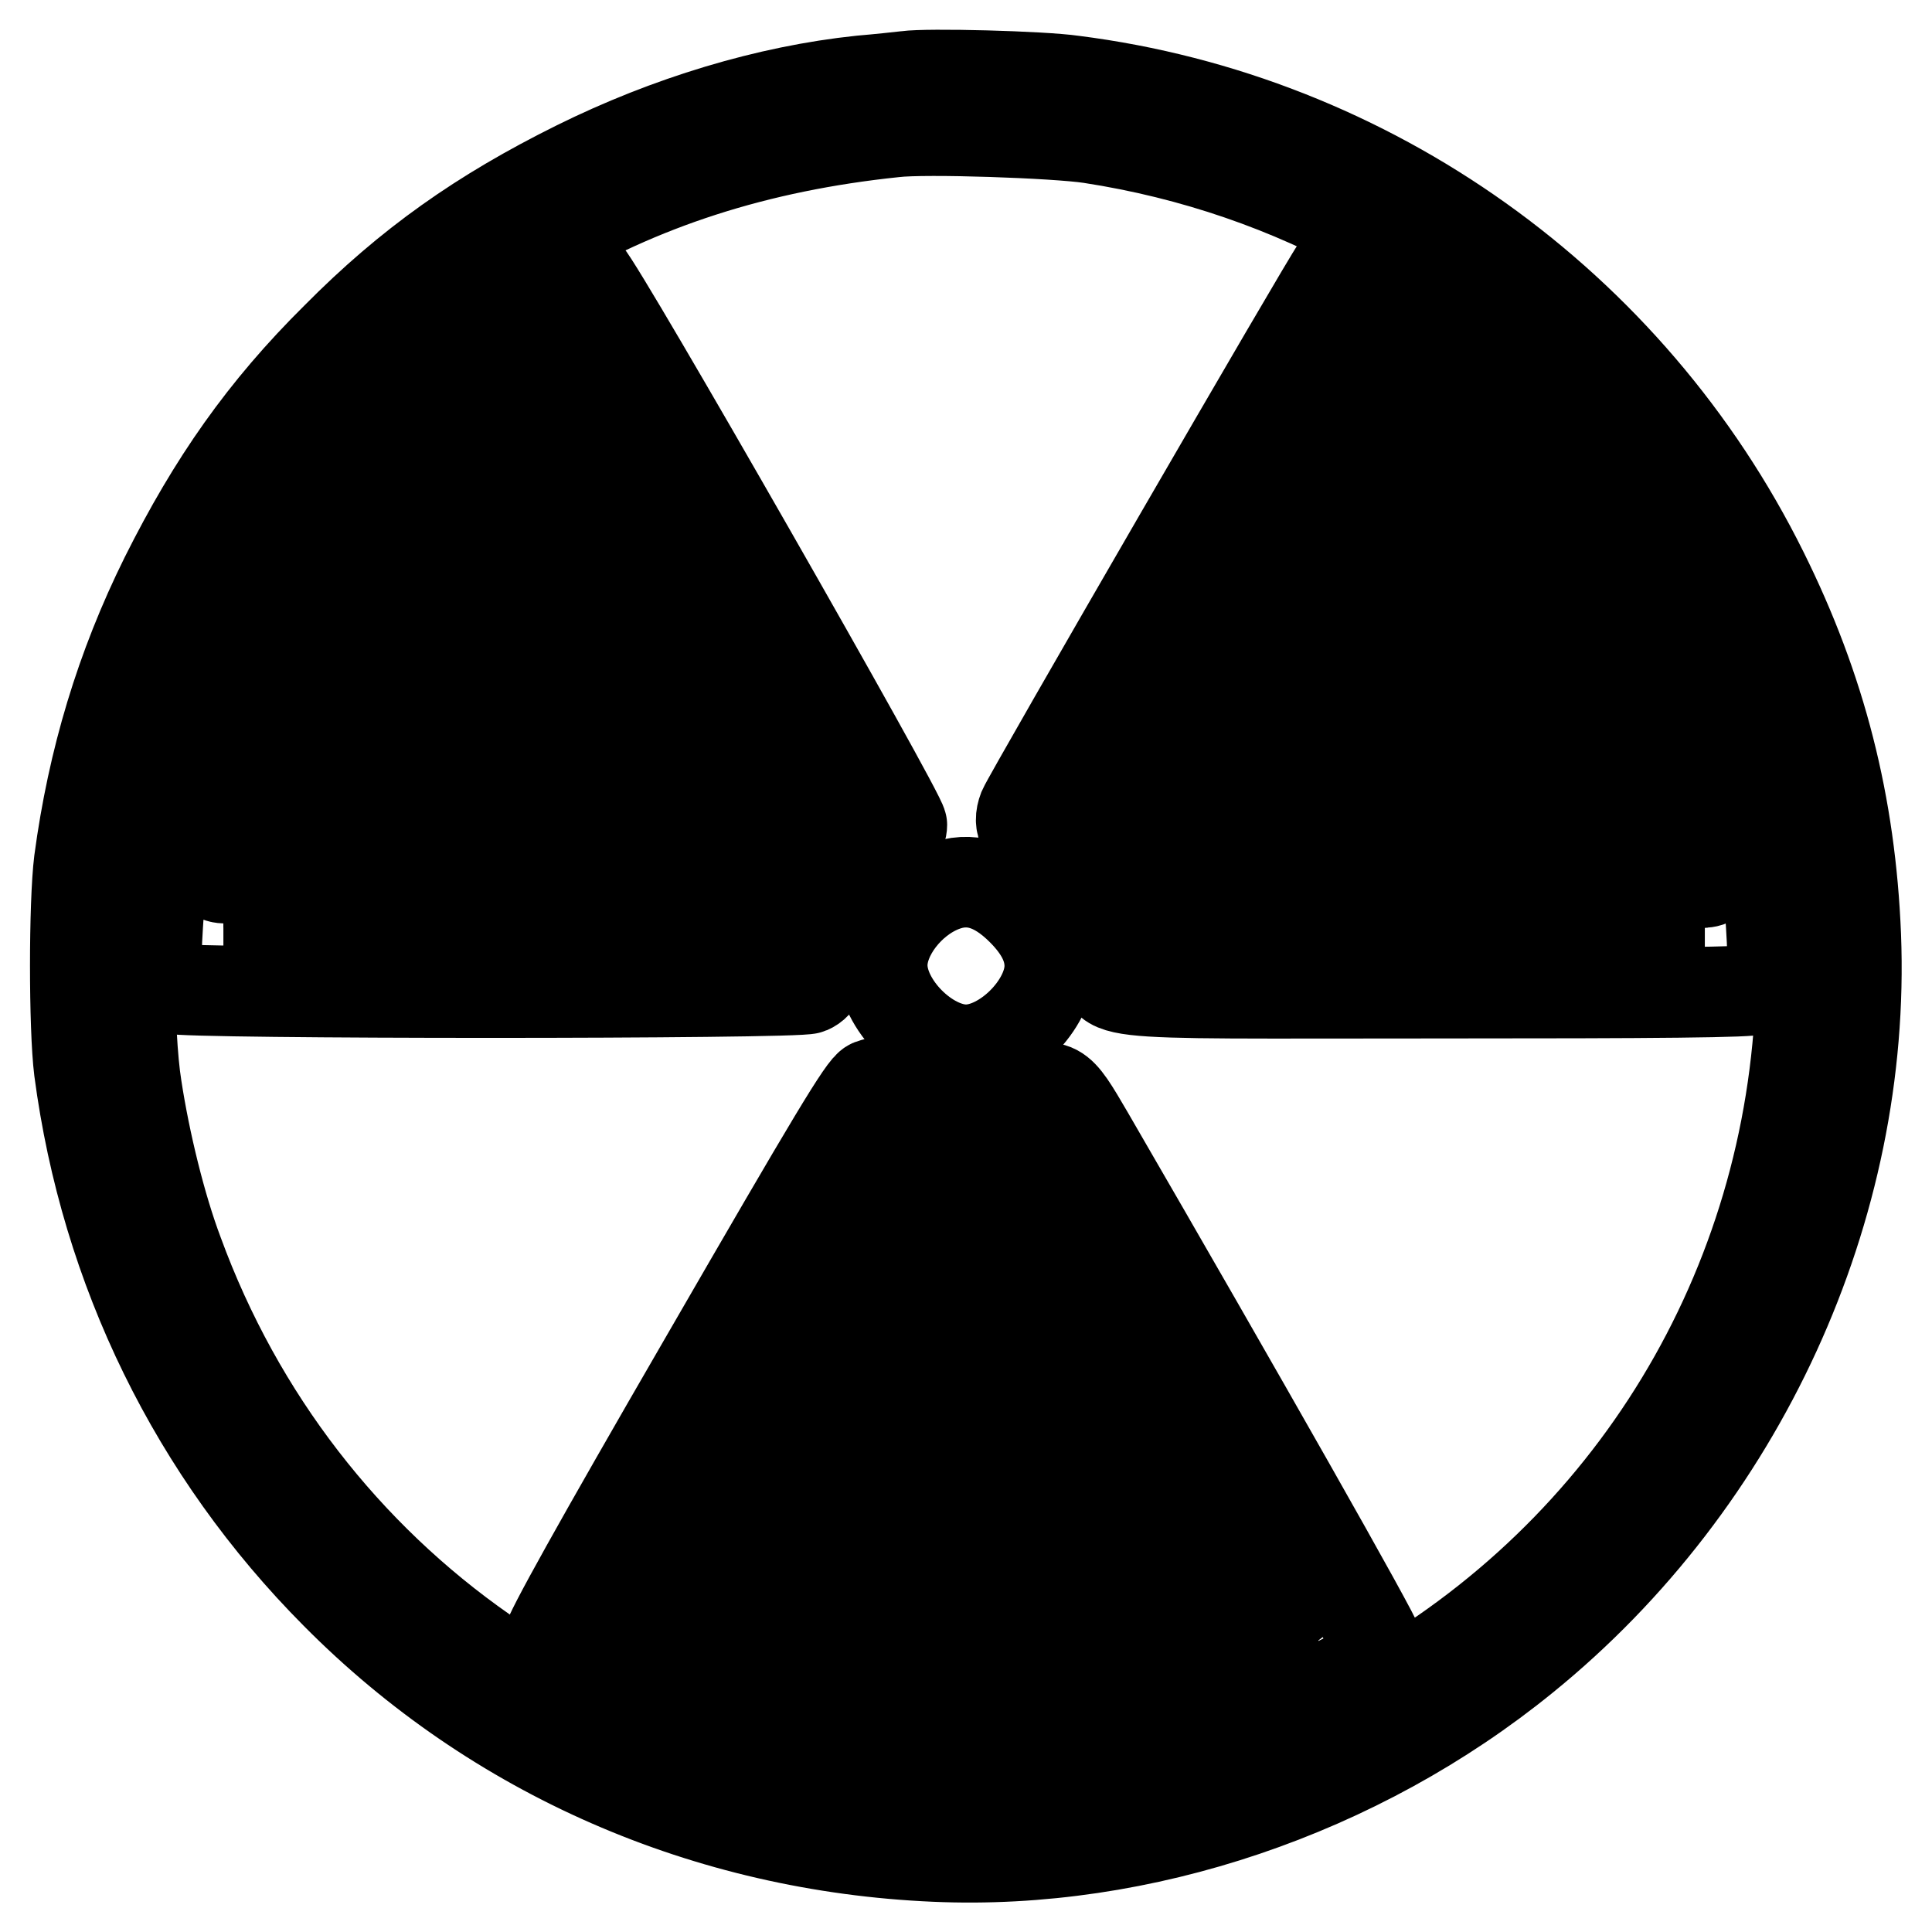 <?xml version="1.0" encoding="utf-8"?>
<!-- Svg Vector Icons : http://www.onlinewebfonts.com/icon -->
<!DOCTYPE svg PUBLIC "-//W3C//DTD SVG 1.1//EN" "http://www.w3.org/Graphics/SVG/1.1/DTD/svg11.dtd">
<svg version="1.1" xmlns="http://www.w3.org/2000/svg" xmlns:xlink="http://www.w3.org/1999/xlink" x="0px" y="0px" viewBox="0 0 256 256" enable-background="new 0 0 256 256" xml:space="preserve">
<g><g><g><path stroke-width="12" fill-opacity="0" stroke="#000000"  d="M120.1,10.1c-0.9,0.1-3.6,0.4-6,0.6C101.7,12,88.5,16,76.4,22c-12.7,6.3-22.2,13-31.8,22.7c-9.7,9.6-16.4,19.2-22.7,31.8c-5.9,11.9-9.6,24.2-11.4,37.6c-0.7,5.6-0.7,22.1,0,27.7c3.5,26.5,15.3,50.6,34,69.4c21.1,21.3,49.2,33.5,79.4,34.8c27.4,1.2,56.1-8.5,78.1-26.4c28.7-23.3,45.3-59.6,43.9-95.6c-0.7-17.4-4.6-32.7-12.3-48.2c-17.6-35.5-52-60.1-91.4-65.1C138.1,10.1,122.9,9.7,120.1,10.1z M144.5,18.3c54.7,8.4,94.2,54.4,94.2,109.6c0,39.3-20.1,75-53.6,95.1c-16.9,10.2-37,15.7-57.3,15.7c-47,0-88.1-28.7-104.2-72.7c-2.3-6.1-4.4-14.7-5.5-21.9c-1.2-7.4-1.2-24.9,0-32.3C23.4,78.2,42,50.1,70.7,32.9c14.1-8.5,29.6-13.5,47.8-15.4C122.6,17,139.9,17.6,144.5,18.3z"/><path stroke-width="12" fill-opacity="0" stroke="#000000"  d="M177,35.7c-1,1.2-40.6,69.6-41.4,71.5c-0.8,2.1,0,3.4,3,5.6c4.7,3.3,7.1,7.7,7.7,13.6c0.6,5.8-4.2,5.2,43.9,5.2c29.8,0,41.8-0.1,42.6-0.5c1.9-0.9,2.3-2.6,1.9-8.4c-0.6-10.5-2.4-19.8-5.5-28.9c-0.9-2.6-1.7-5.2-1.7-5.6c0-0.5-0.1-0.9-0.4-1c-0.2-0.1-1.7-3-3.4-6.4c-8.4-17.2-21-31.5-37.1-42.3C180.4,34.3,178.7,33.8,177,35.7z M187.2,47.8l3.2,2.4l-3.6,0.1l-3.6,0.1v3.6v3.7h3.7h3.6l0.1-3.8l0.1-3.8l7,6.9c3.8,3.8,8.4,8.8,10.1,11.1l3,4.2l-2.8,0.1l-2.8,0.1v3.6V80h3.6h3.7l0.1-2.2l0.1-2.2l1.2,2.2l1.2,2.2h-1.4h-1.3v3.7v3.7h3.1c3,0,3.2,0.1,3.7,1.2c0.3,0.6,0.6,2.3,0.6,3.7c0,2.2,0.1,2.5,1,2.6c0.8,0.1,1.2,0.7,1.8,2.9c0.5,1.5,1,3.1,1.1,3.6c0.2,0.7,0,0.8-1.8,0.8h-2.1v3.7v3.7h3h3l0.3,2.6c0.1,1.5,0.4,3.1,0.6,3.7c0.2,1,0.1,1.1-3.3,1.1h-3.5v3.7v3.7h-3.7h-3.7v-3.7v-3.7h-3.7h-3.7v3.7v3.7h-3.7h-3.7v-3.7v-3.7h-3.7h-3.7v3.7v3.7H187h-3.7v-3.7v-3.7h-3.7h-3.7v3.7v3.7h-3.7h-3.7v-3.7v-3.7h-3.7h-3.7v3.7v3.7h-3.7h-3.7v-3.7v-3.7h-1.3c-1,0-1.5-0.4-2.7-2.4c-0.8-1.3-2.5-3.5-3.7-4.7l-2.3-2.3l1.3-2.3l1.3-2.3v3.3v3.4h3.7h3.7v-3.7v-3.6l-3.4-0.1l-3.4-0.1l4.2-7.3l4.2-7.2h2.9h3v-3.7c0-3-0.1-3.7-0.7-3.7c-0.9,0-0.9-0.4,0-1.6c0.6-0.9,0.7-0.9,0.7,0.3v1.2h3.7h3.7v-3.6v-3.7l-2.3-0.1l-2.3-0.1l6.3-10.9l6.3-11h3.4h3.3v-2.5c0-1.4,0.1-2.5,0.4-2.5C183.9,45.3,185.5,46.4,187.2,47.8z"/><path stroke-width="12" fill-opacity="0" stroke="#000000"  d="M175.9,61.5v3.7h-3.7h-3.7v3.7v3.7h3.7h3.7v3.7V80h-3.7h-3.7v3.7v3.7h-3.7h-3.7V91v3.7h-3.7h-3.7v3.7v3.7h3.7h3.7v3.7v3.7h-3.7h-3.7v3.7v3.7h3.7h3.7v-3.7v-3.7h3.7h3.7v3.7v3.7h3.7h3.7v-3.7v-3.7h3.7h3.7v3.7v3.7h3.7h3.7v-3.7v-3.7h3.7h3.7v3.7v3.7h3.7h3.7v-3.7v-3.7h3.7h3.7v3.7v3.7h3.7h3.7v-3.7v-3.7h-3.7h-3.7v-3.7v-3.7h3.7h3.7v-3.7v-3.7h-3.7h-3.7V91v-3.7h-3.7h-3.7v-3.7v-3.7h-3.7h-3.7v-3.7v-3.7h3.7h3.7v-3.7v-3.7h-3.7h-3.7v-3.7v-3.7h-3.7h-3.7v3.7v3.7H187h-3.7v-3.7v-3.7h-3.7h-3.7V61.5z M183.3,68.9v3.7h3.7h3.7v-3.7v-3.7h3.7h3.7v3.7v3.7h-3.7h-3.7v3.7V80h3.7h3.7v3.7v3.7h3.7h3.7V91v3.7h3.7h3.7v3.7v3.7h-3.7h-3.7v3.7v3.7h-3.7h-3.7v-3.7v-3.7h-3.7h-3.7v3.7v3.7H187h-3.7v-3.7v-3.7h-3.7h-3.7v3.7v3.7h-3.7h-3.7v-3.7v-3.7h-3.7h-3.7v-3.7v-3.7h3.7h3.7V91v-3.7h3.7h3.7v-3.7v-3.7h3.7h3.7v-3.7v-3.7h-3.7h-3.7v-3.7v-3.7h3.7h3.7L183.3,68.9L183.3,68.9z"/><path stroke-width="12" fill-opacity="0" stroke="#000000"  d="M183.3,83.6v3.7h-3.7h-3.7V91v3.7h-3.7h-3.7v3.7v3.7h3.7h3.7v-3.7v-3.7h3.7h3.7v3.7v3.7h3.7h3.7v-3.7v-3.7h3.7h3.7v3.7v3.7h3.7h3.7v-3.7v-3.7h-3.7h-3.7V91v-3.7h-3.7h-3.7v-3.7v-3.7H187h-3.7L183.3,83.6L183.3,83.6z M190.7,91v3.7H187h-3.7V91v-3.7h3.7h3.7V91z"/><path stroke-width="12" fill-opacity="0" stroke="#000000"  d="M71.7,36.8c-8.1,4.8-19,14.3-25.9,22.6c-4.9,5.8-10.2,14-13.7,21.1c-1.7,3.4-3.2,6.3-3.5,6.6c-0.3,0.3-0.5,0.9-0.5,1.2c0,0.4-0.6,2.1-1.2,3.8c-3,7.9-5.4,19.8-6,30.5c-0.4,5.8,0,7.5,1.9,8.4c1.6,0.7,82.8,0.7,84.4,0c1.4-0.6,2-2.1,2.3-5.6c0.4-4.4,2.4-7.9,6.5-11.6c2.8-2.5,3.5-3.5,3.5-4.5c0-1.4-39.6-70.7-41.7-72.9C76.3,34.8,75.1,34.8,71.7,36.8z M72.5,47.9v2.5h2.7h2.7l4.2,7.2l4.2,7.3l-3.2,0.1l-3.2,0.1v3.6v3.7h3.7h3.7v-2.9l0-2.9l1.6,2.8l1.6,2.8l-1.6,0.1l-1.6,0.1v3.7v3.6H91h3.7v3.7v3.7h2.3h2.3l4.2,7.2l4.2,7.3l-2.8,0.1l-2.8,0.1v3.6v3.7h3.7h3.7v-2.2v-2.2l0.9,1.5l1,1.6l-1.9,1.9c-1.1,1.1-2.5,3-3.4,4.3c-1.2,2-1.7,2.4-2.7,2.4h-1.3v3.7v3.7h-3.7h-3.7v-3.7v-3.7H91h-3.7v3.7v3.7h-3.7h-3.7v-3.7v-3.7h-3.7h-3.7v3.7v3.7h-3.7h-3.7v-3.7v-3.7h-3.7h-3.7v3.7v3.7H54h-3.7v-3.7v-3.7h-3.7H43v3.7v3.7h-3.7h-3.7v-3.7v-3.7h-3.5c-3.4,0-3.5,0-3.3-1.1c0.1-0.6,0.4-2.2,0.6-3.7l0.3-2.6h3h3v-3.7v-3.7h-2.1c-1.8,0-2.1-0.1-1.8-0.8c0.1-0.4,0.6-2,1.1-3.6c0.6-2.2,1-2.8,1.8-2.9c0.9-0.1,1-0.4,1-2.6c0-1.4,0.2-3,0.6-3.7c0.5-1.1,0.7-1.2,3.7-1.2H43v-3.7V80h-1.3h-1.4l1.2-2.2l1.2-2.2l0.1,2.2L43,80h3.7h3.6v-3.7v-3.6l-2.8-0.1l-2.8-0.1l3-4.2c1.7-2.3,6.2-7.3,10.1-11.1l7-6.9L65,54l0.1,3.8h3.6h3.7v-3.7v-3.6L69,50.3l-3.6-0.1l3.2-2.4c1.8-1.3,3.4-2.4,3.6-2.4C72.4,45.3,72.5,46.5,72.5,47.9z"/><path stroke-width="12" fill-opacity="0" stroke="#000000"  d="M57.7,61.5v3.7H54h-3.7v3.7v3.7H54h3.7v3.7V80H54h-3.7v3.7v3.7h-3.7H43V91v3.7h-3.7h-3.7v3.7v3.7h3.7H43v3.7v3.7h-3.7h-3.7v3.7v3.7h3.7H43v-3.7v-3.7h3.7h3.7v3.7v3.7H54h3.7v-3.7v-3.7h3.7h3.7v3.7v3.7h3.7h3.7v-3.7v-3.7h3.7h3.7v3.7v3.7h3.7h3.7v-3.7v-3.7H91h3.7v3.7v3.7h3.7h3.7v-3.7v-3.7h-3.7h-3.7v-3.7v-3.7h3.7h3.7v-3.7v-3.7h-3.7h-3.7V91v-3.7H91h-3.7v-3.7v-3.7h-3.7h-3.7v-3.7v-3.7h-3.7h-3.7v-3.7v-3.7h3.7h3.7v-3.7v-3.7h-3.7h-3.7v3.7v3.7h-3.7h-3.7v-3.7v-3.7h-3.7h-3.7L57.7,61.5L57.7,61.5z M65.1,68.9v3.7h3.7h3.7v3.7V80h3.7h3.7v3.7v3.7h3.7h3.7V91v3.7H91h3.7v3.7v3.7H91h-3.7v3.7v3.7h-3.7h-3.7v-3.7v-3.7h-3.7h-3.7v3.7v3.7h-3.7h-3.7v-3.7v-3.7h-3.7h-3.7v3.7v3.7H54h-3.7v-3.7v-3.7h-3.7H43v-3.7v-3.7h3.7h3.7V91v-3.7H54h3.7v-3.7v-3.7h3.7h3.7v-3.7v-3.7h-3.7h-3.7v-3.7v-3.7h3.7h3.7V68.9z"/><path stroke-width="12" fill-opacity="0" stroke="#000000"  d="M65.1,83.6v3.7h-3.7h-3.7V91v3.7H54h-3.7v3.7v3.7H54h3.7v-3.7v-3.7h3.7h3.7v3.7v3.7h3.7h3.7v-3.7v-3.7h3.7h3.7v3.7v3.7h3.7h3.7v-3.7v-3.7h-3.7h-3.7V91v-3.7h-3.7h-3.7v-3.7v-3.7h-3.7h-3.7V83.6z M72.5,91v3.7h-3.7h-3.7V91v-3.7h3.7h3.7L72.5,91L72.5,91z"/><path stroke-width="12" fill-opacity="0" stroke="#000000"  d="M124.9,117.5c-4.4,1.7-8,6.4-8,10.4c0,5.2,6,11.2,11.1,11.2c5.1,0,11.1-6,11.1-11.1c0-2.5-1.2-4.9-3.7-7.4C131.9,117.1,128.5,116.1,124.9,117.5z"/><path stroke-width="12" fill-opacity="0" stroke="#000000"  d="M115.4,143.7c-1,0.4-4.9,6.9-22,36.5c-14.3,24.7-20.8,36.4-20.8,37.3c0,2,1.3,3,9,6.6c15.4,7.4,29.1,10.6,46.2,10.6c18,0,32.6-3.4,48.6-11.4c5.1-2.5,6.1-3.4,6.1-5.4c0-0.8-18.2-32.9-38.2-67.4c-4.2-7.2-4.2-7.2-10-5.3c-5.1,1.7-11.2,1.3-14.8-0.9C117.9,143.4,116.7,143.2,115.4,143.7z M124.8,153.7c-0.4,0.1-0.6,1.4-0.6,3.9v3.6h3.7h3.7v-3.6c0-2-0.1-3.7-0.3-3.9c-0.2-0.1-0.1-0.1,0.2,0c0.4,0,1.8,0.1,3.4,0.1c2.5,0,2.7,0.1,3.4,1.4c0.4,0.7,0.7,2.4,0.7,3.6c0,2.3,0,2.3,1.5,2.4c1.3,0.1,1.7,0.5,3.5,3.6l2,3.5l-3.5,0.1l-3.5,0.1v3.6v3.7h3.7h3.6l0.1-3.3l0.1-3.3l1.8,3c0.9,1.7,1.7,3.1,1.7,3.3c0,0.1-0.8,0.2-1.8,0.2h-1.8v3.7v3.7h3.7c2.3,0,3.7-0.2,3.7-0.5c0-0.2,0.2-0.3,0.6-0.1c0.4,0.3,0.4,0.4,0,0.6c-0.4,0.1-0.6,1.4-0.6,3.8v3.6l2.6,0.1l2.6,0.1l3.9,6.7c2.2,3.7,4,7,4.2,7.2c0.2,0.5-0.6,0.6-2.8,0.6h-3v3.7v3.7h3.7h3.7v-2.7v-2.6l1.4,2.3c0.7,1.2,1.4,2.4,1.4,2.6c0,0.2-0.6,0.4-1.4,0.4h-1.4v3.1v3.1l-3.2,1.3c-1.7,0.7-5,1.9-7.2,2.6l-4.1,1.3l-0.1-2.1l-0.1-2H150h-3.6v3v3l-2.6,0.3c-1.5,0.1-3.1,0.4-3.7,0.6c-1,0.2-1.1,0.1-1.1-3.3v-3.5h-3.7h-3.7v3.7v3.7h-3.7h-3.7V224v-3.7h-3.7h-3.7v3.5c0,3.4,0,3.5-1,3.3c-0.6-0.1-2.3-0.4-3.7-0.6l-2.7-0.3v-3v-3h-3.6h-3.7l-0.1,2l-0.1,2.1l-4.1-1.3c-2.3-0.7-5.5-1.9-7.2-2.6l-3.2-1.3V216v-3.1h-2.1c-1.2,0-2.1-0.1-2.1-0.4c0-0.2,1.8-3.5,4.1-7.2c4-6.8,4.1-6.9,5.7-7.1l1.7-0.1v-2.8c0-4.2,0.3-4.6,4.2-4.6h3.2v-3.7c0-3.4-0.1-3.7-0.9-3.7c-1.2,0-1.2-0.3,0-2.1l0.9-1.4v1.7v1.8h3.7h3.7v-3.7V176h-2.5c-1.4,0-2.5-0.1-2.5-0.1c0-0.1,1.8-3.4,4.1-7.3l4.1-7.1l2.1-0.1l2.1-0.1v-3.6v-3.6l3.8-0.2c2.1,0,4-0.1,4.2-0.2C125.2,153.4,125.1,153.5,124.8,153.7z"/><path stroke-width="12" fill-opacity="0" stroke="#000000"  d="M116.8,164.9v3.7h-3.7h-3.7v3.7v3.7h3.7h3.7v3.7v3.7h-3.7h-3.7v3.7v3.7h-3.7h-3.7v3.7v3.7h-3.7h-3.7v3.7v3.7H91h-3.7v3.7v3.7H91h3.7v3.7v3.7h3.7h3.7v-3.7v-3.7h3.7h3.7v3.7v3.7h3.7h3.7v-3.7v-3.7h3.7h3.7v3.7v3.7h3.7h3.7v-3.7v-3.7h3.7h3.7v3.7v3.7h3.7h3.7v-3.7v-3.7h3.7h3.7v3.7v3.7h3.7h3.7v-3.7v-3.7h-3.7h-3.7v-3.7v-3.7h3.7h3.7v-3.7v-3.7h-3.7h-3.7v-3.7v-3.7h-3.7h-3.7v-3.7v-3.7h-3.7H139v-3.7V176h-3.7h-3.7v-3.7v-3.7h3.7h3.7v-3.7v-3.7h-3.7h-3.7v3.7v3.7h-3.7h-3.7v-3.7v-3.7h-3.7h-3.7L116.8,164.9L116.8,164.9z M124.2,172.3v3.7h3.7h3.7v3.7v3.7h3.7h3.7v3.7v3.7h3.7h3.7v3.7v3.7h3.7h3.7v3.7v3.7h-3.7h-3.7v3.7v3.7h-3.7H139v-3.7v-3.7h-3.7h-3.7v3.7v3.7h-3.7h-3.7v-3.7v-3.7h-3.7h-3.7v3.7v3.7h-3.7h-3.7v-3.7v-3.7h-3.7h-3.7v3.7v3.7h-3.7h-3.7v-3.7v-3.7h3.7h3.7v-3.7v-3.7h3.7h3.7v-3.7v-3.7h3.7h3.7v-3.7v-3.7h3.7h3.7v-3.7V176h-3.7h-3.7v-3.7v-3.7h3.7h3.7L124.2,172.3L124.2,172.3z"/><path stroke-width="12" fill-opacity="0" stroke="#000000"  d="M124.2,187.1v3.7h-3.7h-3.7v3.7v3.7h-3.7h-3.7v3.7v3.7h3.7h3.7v-3.7v-3.7h3.7h3.7v3.7v3.7h3.7h3.7v-3.7v-3.7h3.7h3.7v3.7v3.7h3.7h3.7v-3.7v-3.7h-3.7H139v-3.7v-3.7h-3.7h-3.7v-3.7v-3.7h-3.7h-3.7L124.2,187.1L124.2,187.1z M131.6,194.4v3.7h-3.7h-3.7v-3.7v-3.7h3.7h3.7V194.4z"/></g></g></g>
</svg>